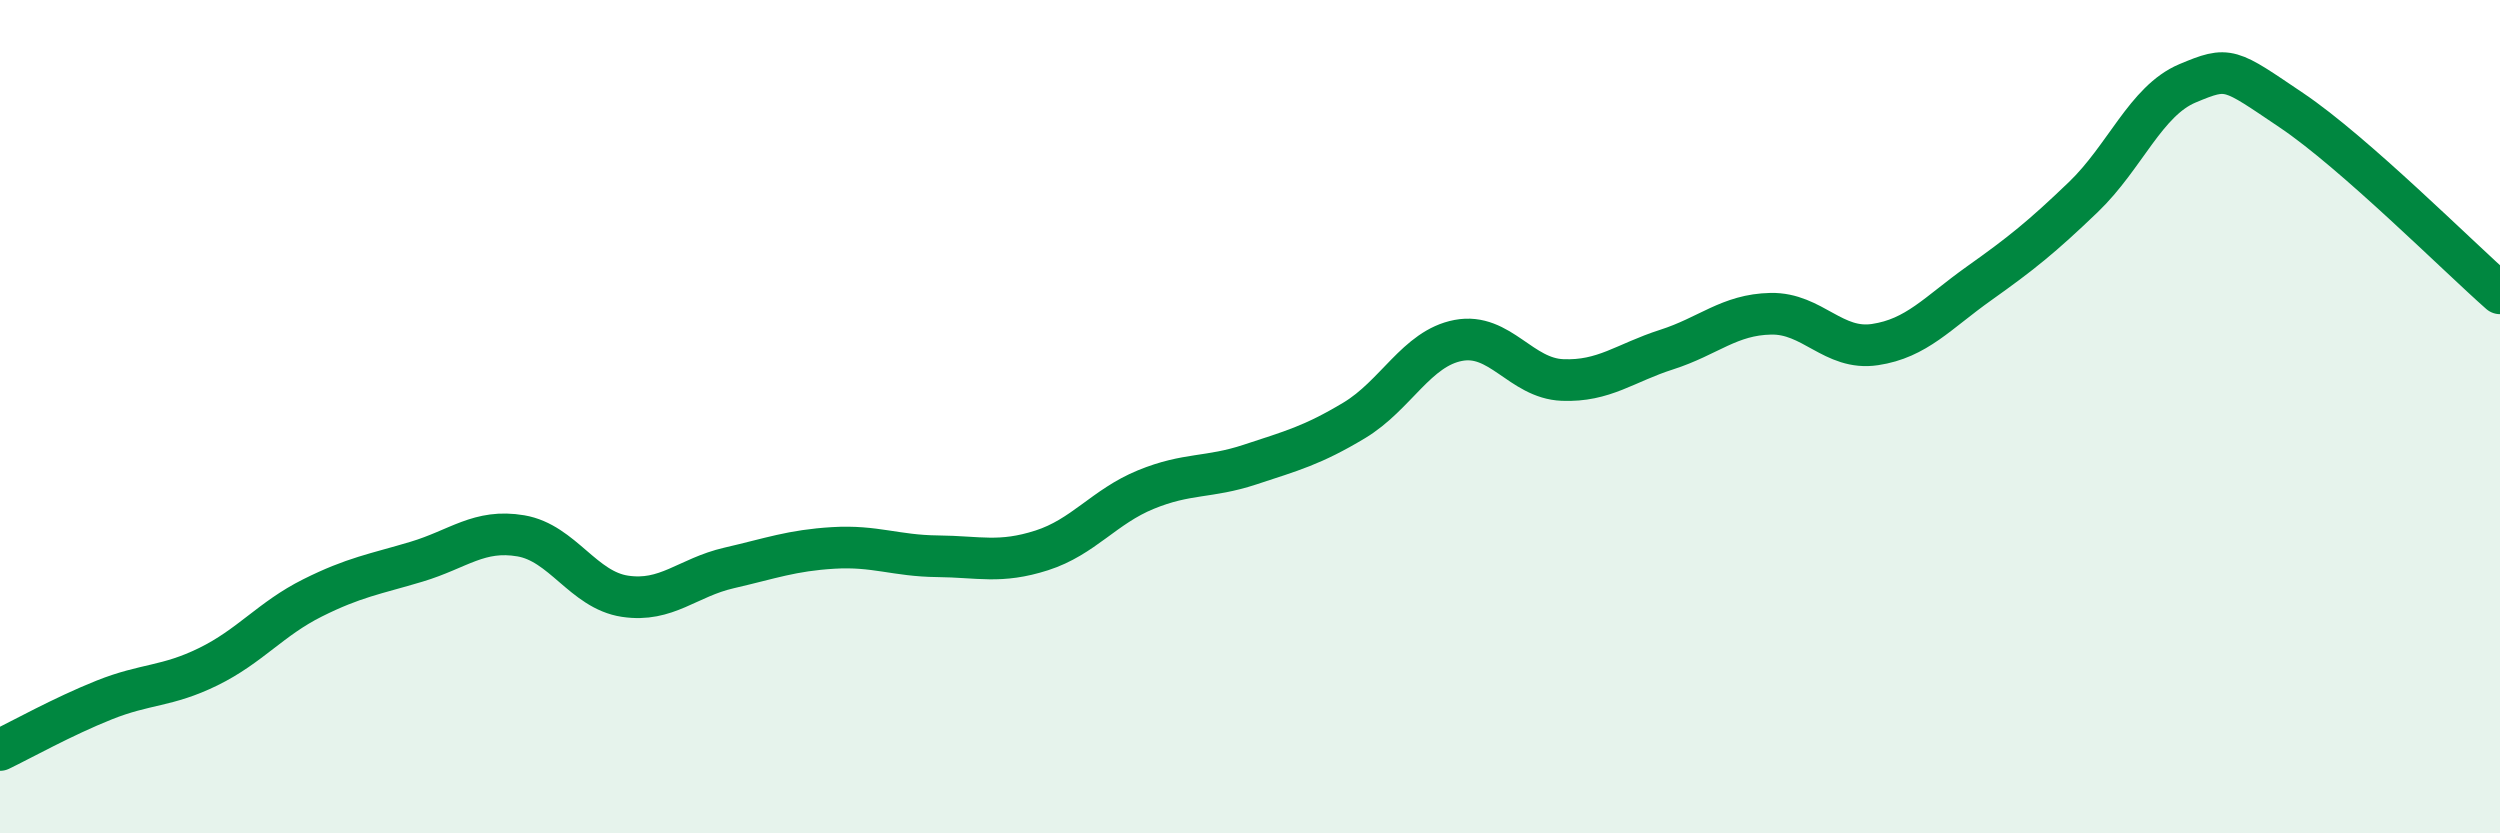 
    <svg width="60" height="20" viewBox="0 0 60 20" xmlns="http://www.w3.org/2000/svg">
      <path
        d="M 0,18 C 0.5,17.76 1.5,17.2 2.5,16.8 C 3.5,16.4 4,16.49 5,16 C 6,15.51 6.5,14.85 7.5,14.35 C 8.5,13.85 9,13.78 10,13.48 C 11,13.18 11.5,12.69 12.5,12.86 C 13.5,13.03 14,14.16 15,14.31 C 16,14.46 16.5,13.86 17.5,13.63 C 18.5,13.4 19,13.21 20,13.15 C 21,13.09 21.5,13.34 22.5,13.35 C 23.5,13.36 24,13.53 25,13.21 C 26,12.89 26.5,12.16 27.5,11.75 C 28.5,11.34 29,11.48 30,11.15 C 31,10.82 31.5,10.69 32.5,10.09 C 33.5,9.49 34,8.36 35,8.17 C 36,7.98 36.5,9.08 37.5,9.12 C 38.5,9.16 39,8.71 40,8.39 C 41,8.07 41.5,7.55 42.5,7.53 C 43.5,7.51 44,8.42 45,8.27 C 46,8.12 46.5,7.51 47.5,6.8 C 48.5,6.09 49,5.69 50,4.73 C 51,3.77 51.5,2.42 52.5,2 C 53.5,1.58 53.5,1.64 55,2.65 C 56.5,3.66 59,6.16 60,7.04L60 20L0 20Z"
        fill="#008740"
        opacity="0.1"
        stroke-linecap="round"
        stroke-linejoin="round"
      />
      <path
        d="M 0,18 C 0.5,17.76 1.5,17.2 2.5,16.8 C 3.5,16.4 4,16.49 5,16 C 6,15.51 6.5,14.85 7.5,14.35 C 8.5,13.85 9,13.78 10,13.48 C 11,13.18 11.5,12.69 12.5,12.86 C 13.5,13.03 14,14.16 15,14.31 C 16,14.46 16.5,13.86 17.5,13.63 C 18.5,13.4 19,13.21 20,13.15 C 21,13.09 21.5,13.34 22.5,13.35 C 23.5,13.36 24,13.53 25,13.21 C 26,12.89 26.5,12.16 27.5,11.75 C 28.5,11.34 29,11.48 30,11.15 C 31,10.82 31.5,10.69 32.5,10.09 C 33.5,9.49 34,8.36 35,8.17 C 36,7.98 36.5,9.08 37.5,9.12 C 38.5,9.16 39,8.71 40,8.39 C 41,8.07 41.5,7.55 42.5,7.53 C 43.5,7.51 44,8.42 45,8.27 C 46,8.12 46.5,7.51 47.5,6.8 C 48.5,6.09 49,5.69 50,4.73 C 51,3.77 51.5,2.42 52.5,2 C 53.5,1.58 53.5,1.64 55,2.65 C 56.5,3.66 59,6.16 60,7.04"
        stroke="#008740"
        stroke-width="1"
        fill="none"
        stroke-linecap="round"
        stroke-linejoin="round"
      />
    </svg>
  
